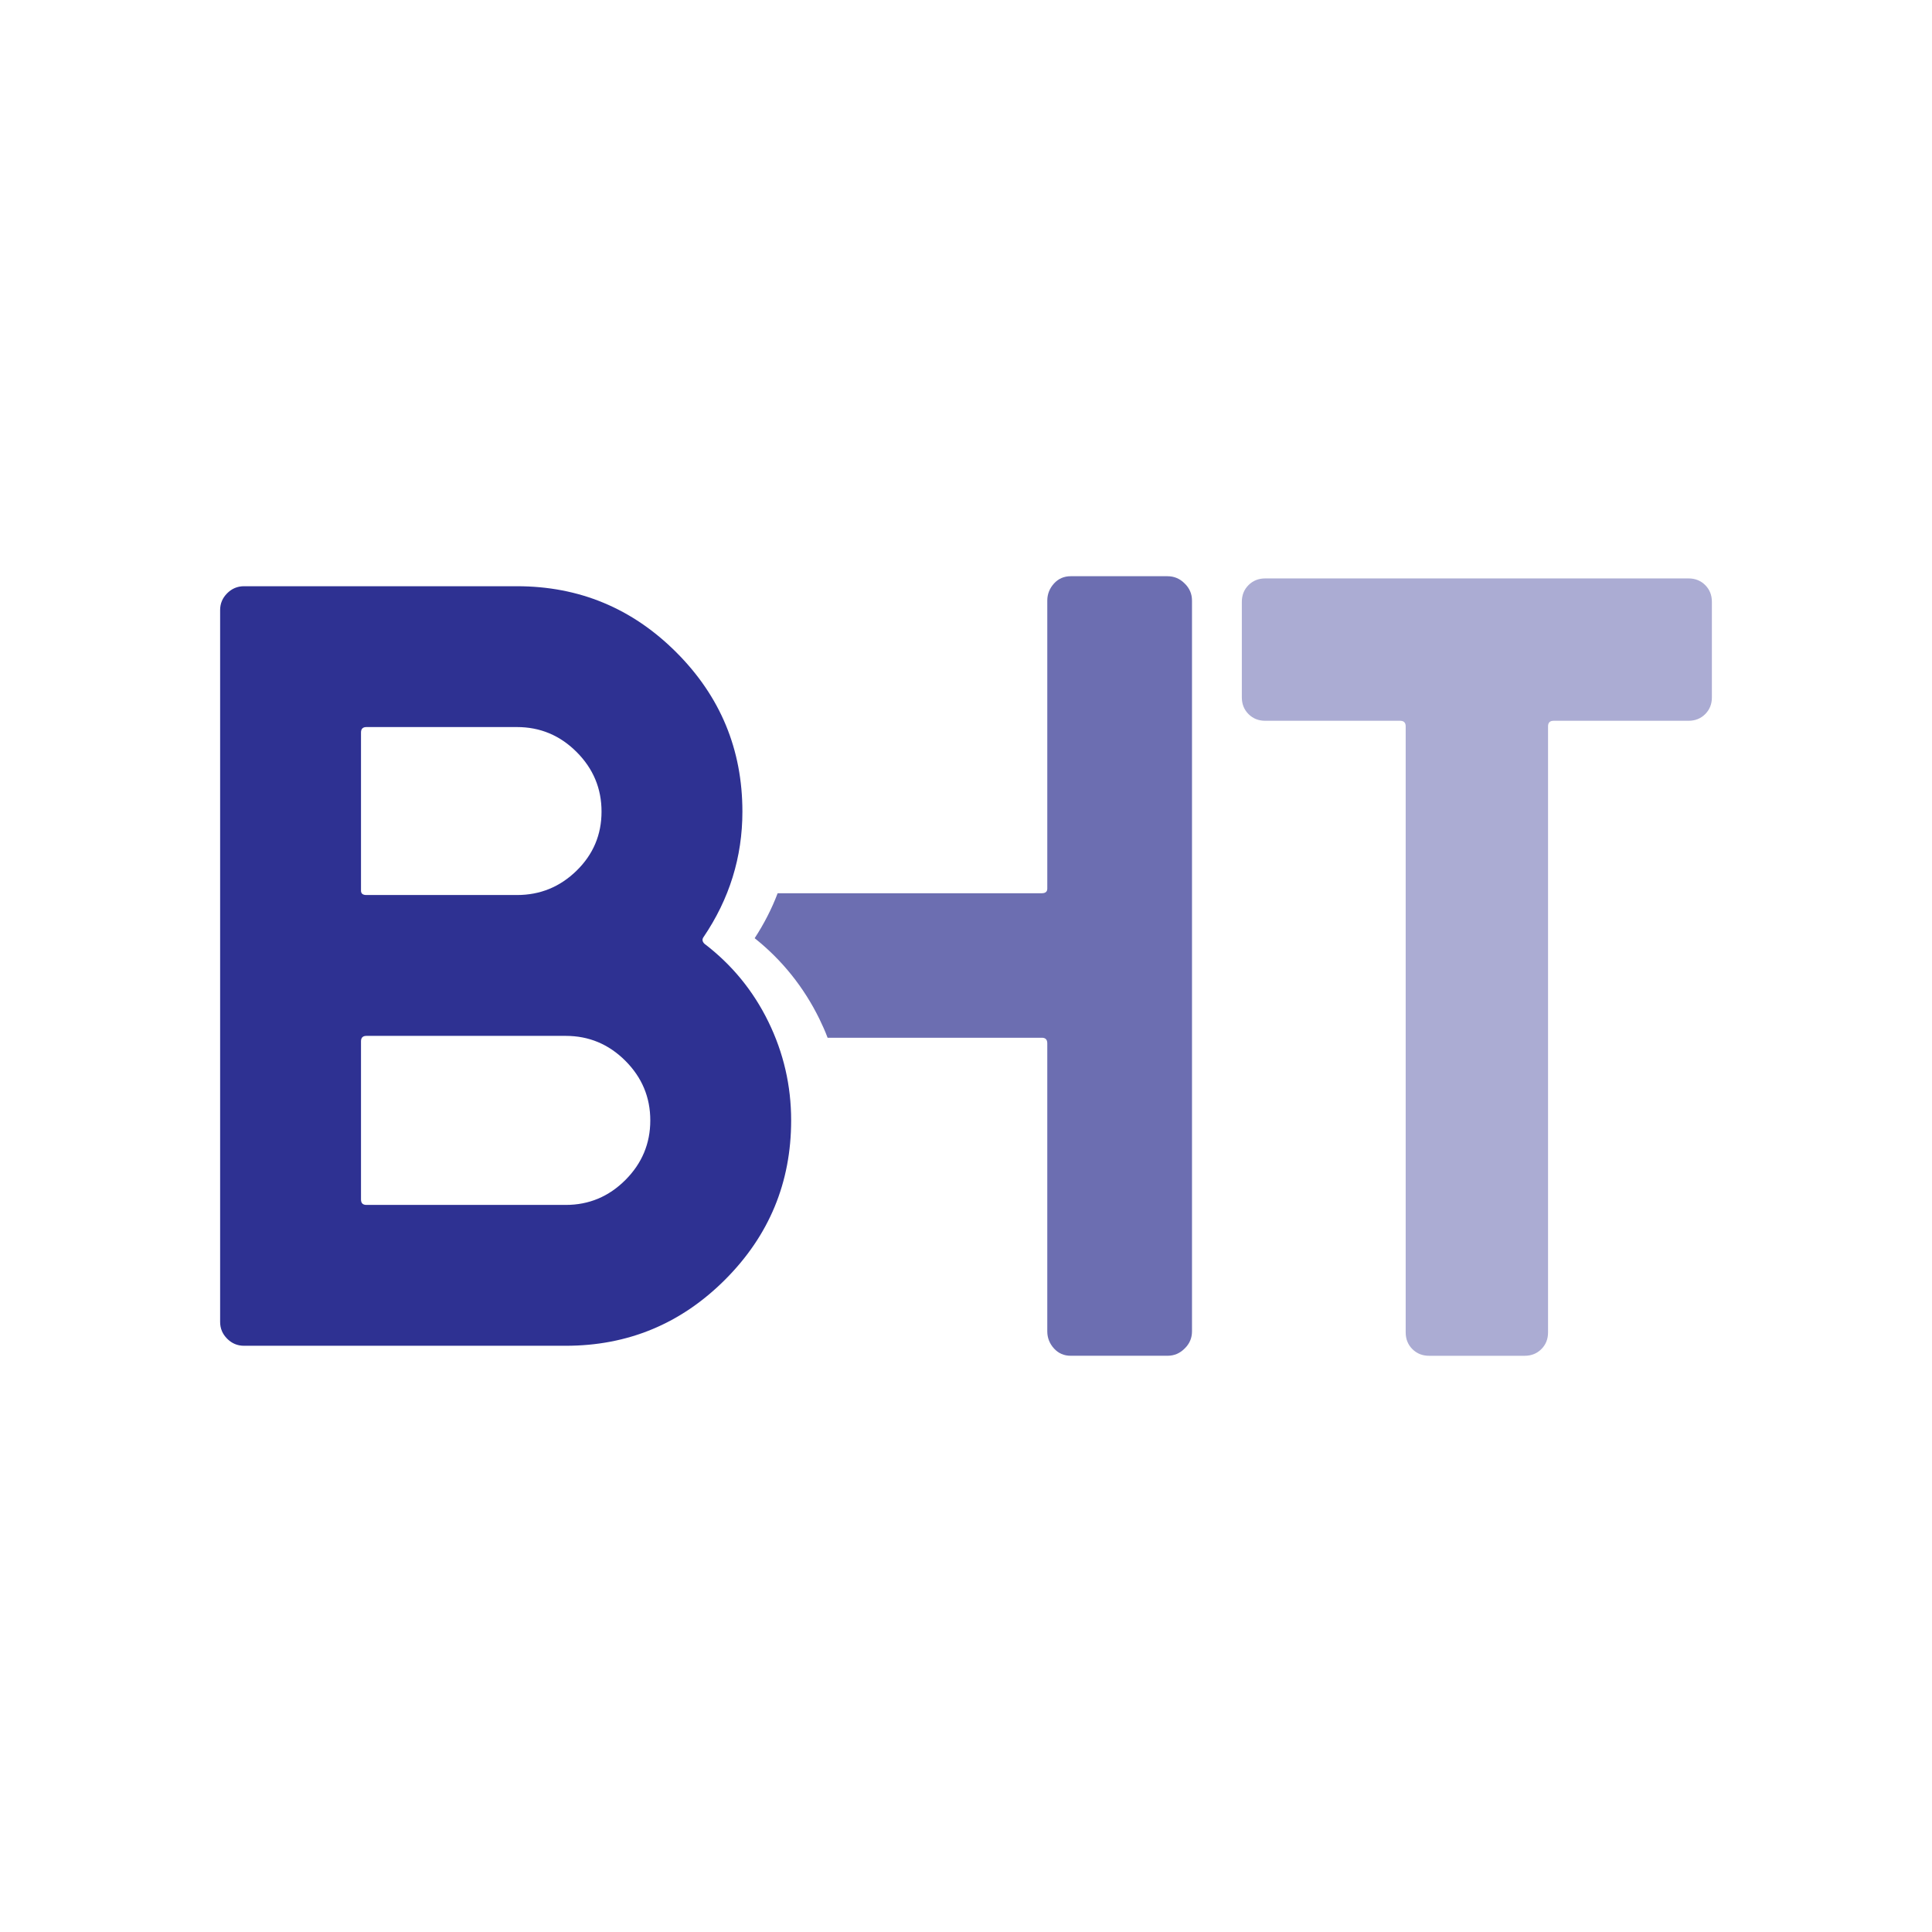 <?xml version="1.0" encoding="UTF-8"?>
<svg id="Layer_1" xmlns="http://www.w3.org/2000/svg" version="1.1" viewBox="0 0 256 256">
  <!-- Generator: Adobe Illustrator 29.8.1, SVG Export Plug-In . SVG Version: 2.1.1 Build 2)  -->
  <defs>
    <style>
      .st0 {
        opacity: .7;
      }

      .st0, .st1 {
        fill: #2e3191;
      }

      .st1 {
        opacity: .4;
      }

      .st2 {
        fill: #2e3192;
      }
    </style>
  </defs>
  <g id="_x30_1">
    <path class="st2" d="M93.347,125.057c3.637,2.777,6.459,6.222,8.47,10.338,2.011,4.115,3.014,8.47,3.014,13.064,0,8.233-2.921,15.269-8.757,21.106-5.839,5.839-12.875,8.757-21.106,8.757h-42.64c-.862,0-1.605-.31-2.225-.932-.625-.622-.935-1.363-.935-2.225v-94.33c0-.859.31-1.6.935-2.225.62-.62,1.363-.932,2.225-.932h36.181c8.231,0,15.264,2.921,21.103,8.757,5.839,5.839,8.76,12.875,8.76,21.106,0,6.031-1.724,11.582-5.169,16.655-.194.287-.144.575.144.862ZM47.834,97.058v20.962c0,.383.237.575.716.575h19.959c3.062,0,5.693-1.076,7.896-3.231,2.2-2.152,3.301-4.76,3.301-7.825s-1.101-5.693-3.301-7.896c-2.203-2.203-4.834-3.304-7.896-3.304h-19.959c-.479,0-.716.242-.716.718ZM74.968,159.658c3.062,0,5.695-1.099,7.898-3.301,2.2-2.203,3.301-4.834,3.301-7.898s-1.101-5.693-3.301-7.896c-2.203-2.203-4.836-3.304-7.898-3.304h-26.418c-.479,0-.716.242-.716.718v20.962c0,.481.237.718.716.718h26.418Z"/>
    <path class="st0" d="M156.966,77.305c-.636-.636-1.377-.953-2.278-.953h-12.819c-.874,0-1.616.318-2.198.953-.583.636-.9,1.404-.9,2.278v38.166c0,.397-.238.609-.715.609h-35.014c-.768,2.039-1.801,4.052-3.046,5.959,3.629,2.887,6.516,6.489,8.581,10.7.397.821.768,1.642,1.086,2.49h28.393c.477,0,.715.238.715.742v38.166c0,.874.318,1.642.9,2.278.583.636,1.324.953,2.198.953h12.819c.9,0,1.642-.318,2.278-.953.662-.636.98-1.404.98-2.278v-96.832c0-.874-.318-1.642-.98-2.278Z"/>
    <path class="st1" d="M205.124,96.244v80.308c0,.885-.295,1.622-.885,2.211s-1.327.885-2.211.885h-12.671c-.885,0-1.622-.295-2.211-.885s-.885-1.327-.885-2.211v-80.308c0-.491-.246-.737-.737-.737h-17.878c-.885,0-1.622-.295-2.211-.885s-.885-1.327-.885-2.211v-12.671c0-.885.295-1.622.885-2.211s1.327-.885,2.211-.885h56.094c.885,0,1.622.295,2.211.885.587.59.882,1.327.882,2.211v12.671c0,.885-.295,1.622-.882,2.211-.59.59-1.327.885-2.211.885h-17.881c-.491,0-.735.246-.735.737Z"/>
  </g>
</svg>